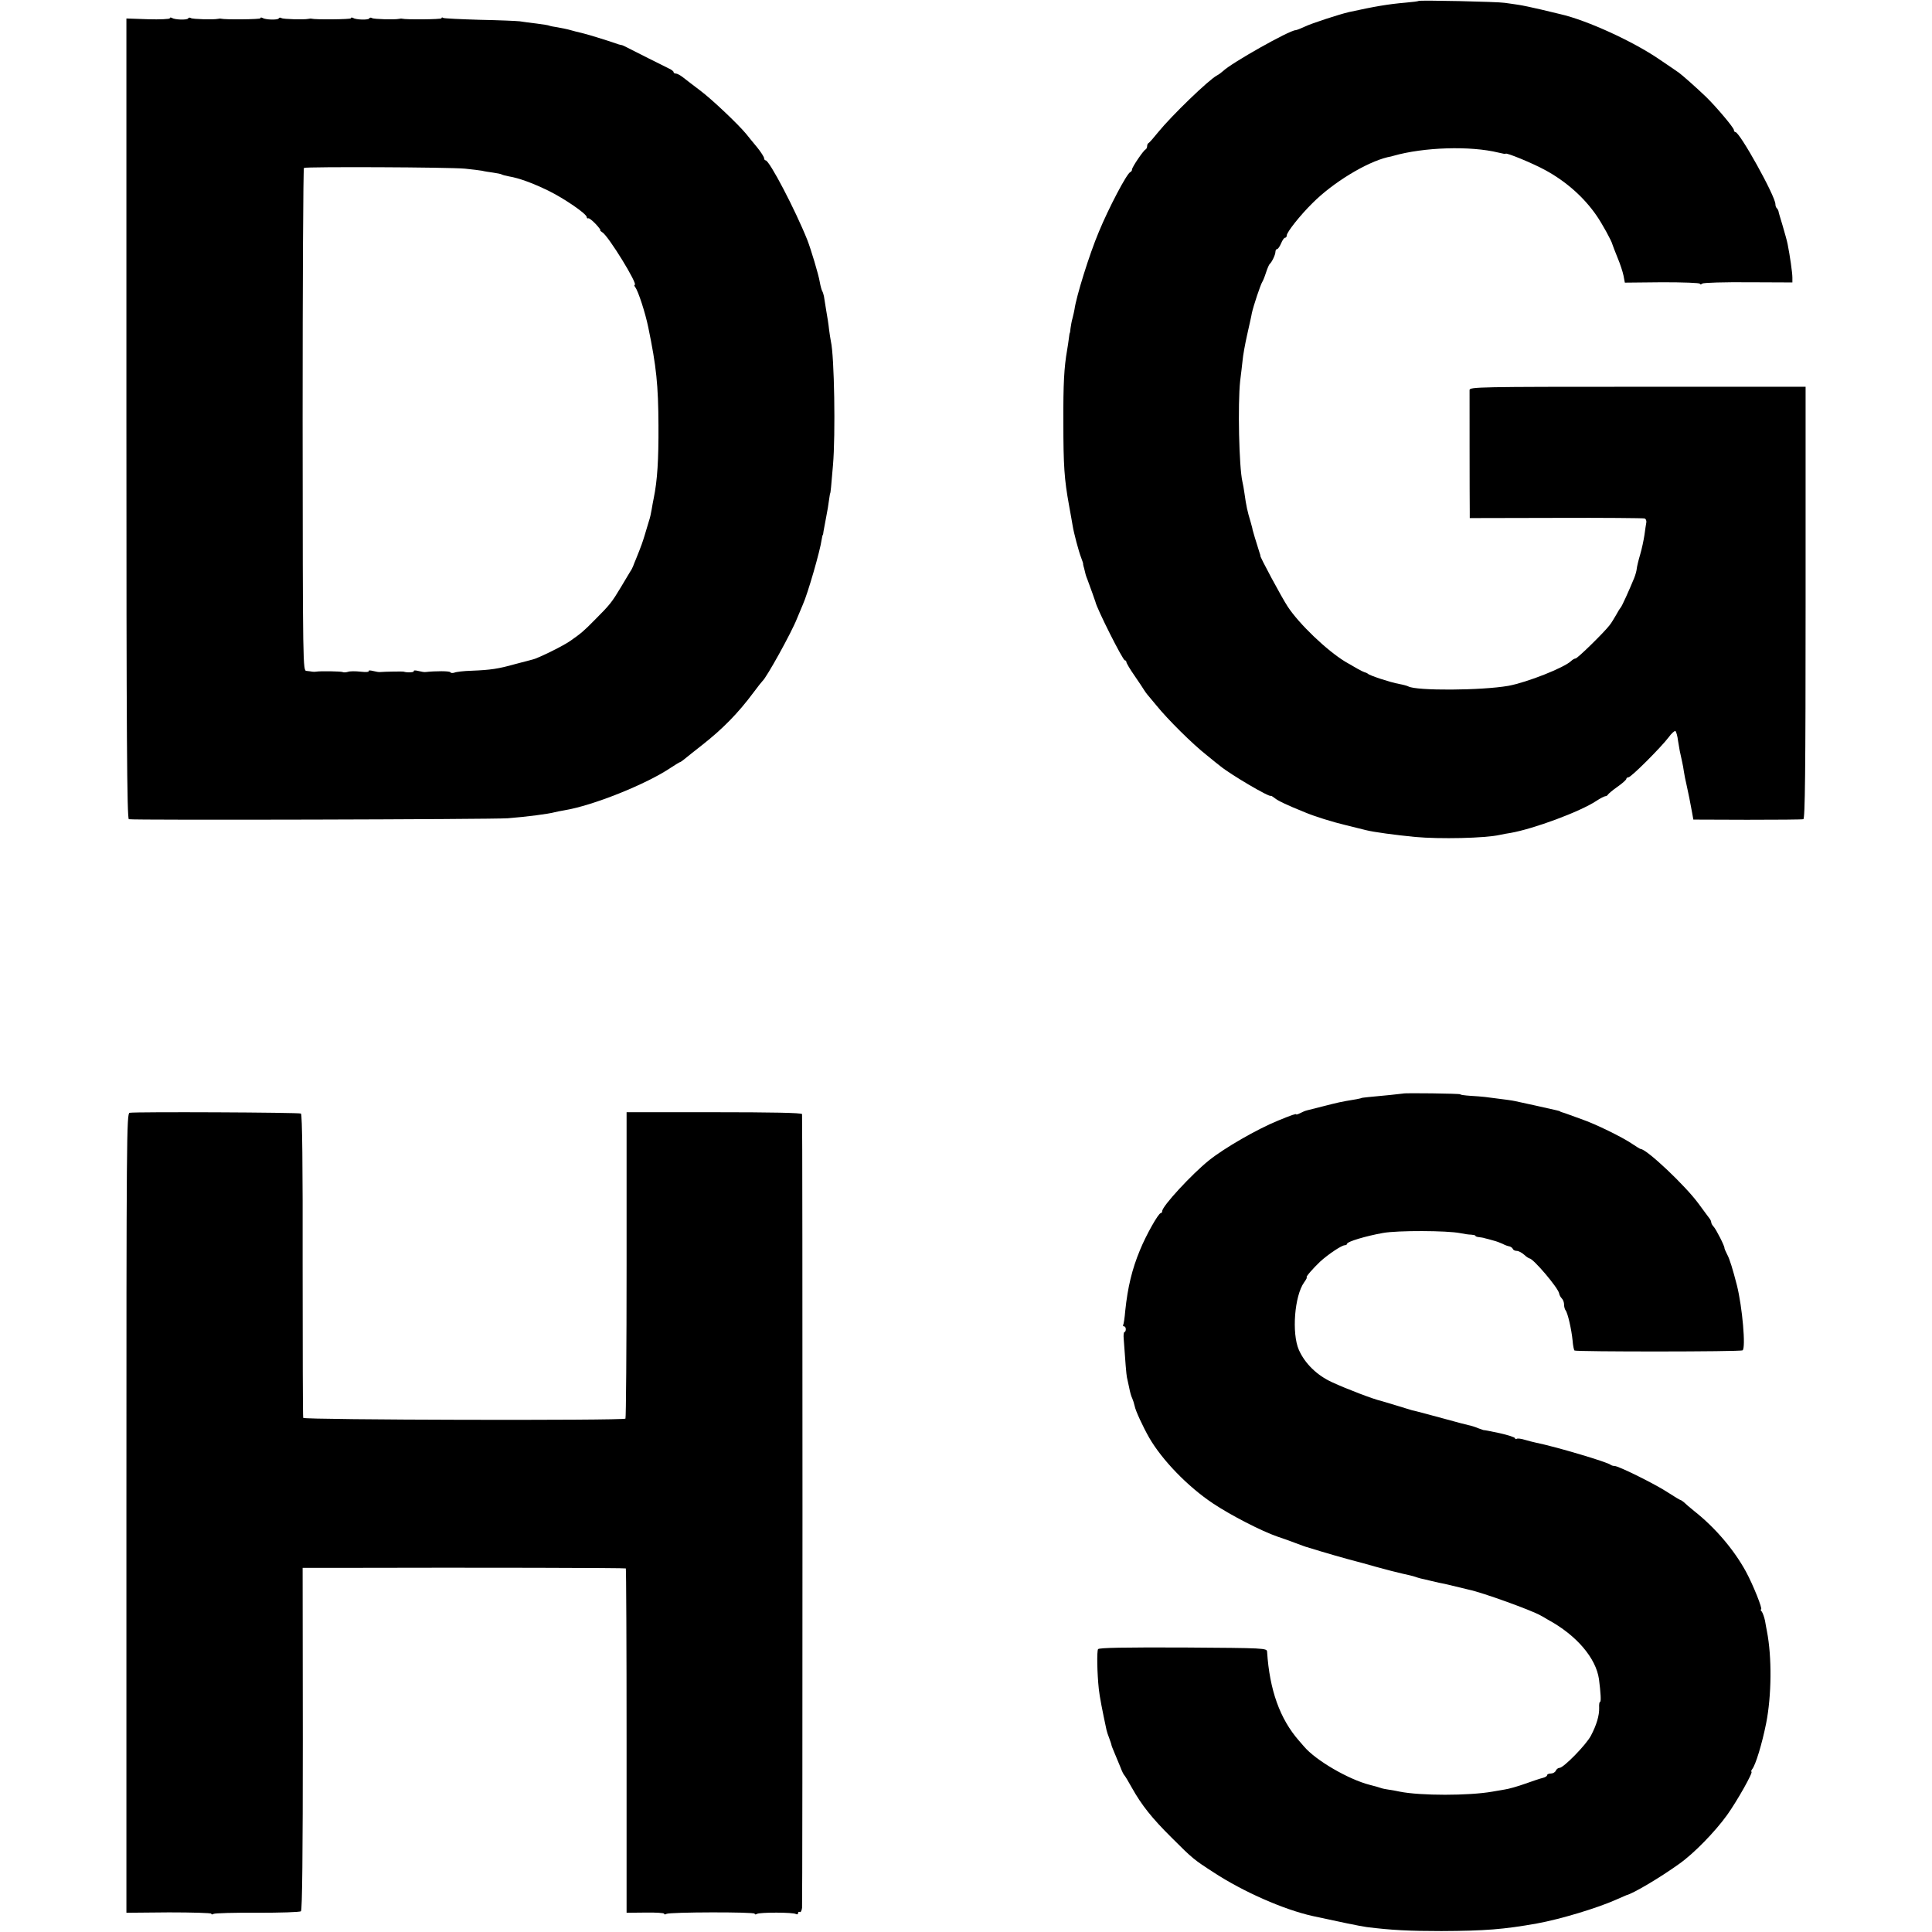 <?xml version="1.0" standalone="no"?>
<!DOCTYPE svg PUBLIC "-//W3C//DTD SVG 20010904//EN"
 "http://www.w3.org/TR/2001/REC-SVG-20010904/DTD/svg10.dtd">
<svg version="1.0" xmlns="http://www.w3.org/2000/svg"
 width="1024pt" height="1024pt" viewBox="0 0 1024 1024"
 preserveAspectRatio="xMidYMid meet">
<g transform="translate(0,1024) scale(0.1,-0.1)"
fill="#000000" stroke="none">
<path d="M7519 10235 c-2 -2 -33 -6 -69 -9 -93 -8 -163 -20 -300 -50 -52 -12
-199 -60 -234 -77 -22 -10 -44 -19 -49 -19 -32 0 -341 -174 -385 -217 -8 -7
-22 -18 -32 -23 -45 -24 -240 -213 -311 -300 -24 -30 -47 -56 -51 -58 -5 -2
-8 -10 -8 -17 0 -7 -4 -15 -8 -17 -11 -4 -72 -94 -72 -106 0 -6 -4 -12 -9 -14
-18 -6 -115 -191 -167 -317 -51 -121 -120 -344 -129 -411 -1 -8 -6 -28 -10
-45 -5 -16 -9 -41 -11 -55 -1 -14 -3 -25 -4 -25 -1 0 -3 -13 -5 -30 -2 -16 -6
-43 -9 -60 -16 -90 -21 -182 -20 -380 0 -235 5 -305 30 -443 9 -48 17 -96 19
-107 6 -39 33 -140 45 -170 6 -16 11 -31 11 -32 -1 -2 -1 -4 0 -5 0 -2 2 -11
5 -20 6 -27 10 -42 17 -58 15 -40 42 -116 43 -120 6 -33 145 -310 156 -310 4
0 8 -4 8 -9 0 -5 19 -38 43 -72 23 -34 47 -69 52 -78 6 -9 12 -18 15 -21 3 -3
25 -30 50 -60 59 -73 191 -204 265 -262 33 -27 65 -53 72 -58 53 -44 265 -169
269 -158 1 1 10 -4 20 -12 17 -14 60 -35 159 -75 52 -22 148 -52 220 -69 39
-10 86 -21 105 -26 38 -10 157 -26 260 -36 131 -12 372 -7 450 11 14 3 39 8
55 10 125 22 370 113 456 170 21 14 43 25 48 25 5 0 11 4 13 8 2 4 24 23 51
42 26 18 47 37 47 42 0 4 5 8 11 8 14 0 171 157 213 212 15 21 32 36 36 33 4
-2 11 -26 14 -52 8 -49 9 -56 21 -108 4 -16 8 -41 10 -55 2 -14 8 -45 14 -70
10 -46 19 -88 30 -150 l6 -34 285 -1 c157 0 291 1 298 3 9 3 12 242 12 1148
l0 1144 -890 0 c-841 0 -890 -1 -891 -17 0 -20 0 -588 1 -643 l0 -36 458 1
c251 1 462 -1 469 -3 6 -2 10 -11 9 -20 -2 -9 -6 -39 -10 -67 -4 -27 -14 -75
-23 -105 -9 -30 -17 -64 -18 -75 -1 -11 -7 -33 -14 -50 -25 -61 -65 -150 -71
-155 -3 -3 -14 -20 -24 -39 -11 -19 -26 -44 -35 -55 -30 -39 -170 -176 -180
-176 -5 0 -16 -6 -23 -13 -37 -36 -235 -114 -333 -132 -143 -25 -489 -27 -531
-3 -5 3 -27 9 -49 13 -45 8 -157 45 -165 54 -3 3 -12 7 -20 9 -8 2 -53 27
-100 55 -97 59 -244 199 -305 292 -31 47 -151 270 -145 270 1 0 -1 7 -4 15
-19 60 -36 116 -37 122 0 4 -5 22 -10 40 -18 59 -24 88 -33 153 -3 22 -8 50
-11 62 -18 79 -25 411 -12 533 5 36 10 85 13 110 2 25 13 86 24 135 11 50 23
101 25 115 8 38 47 154 55 165 4 6 13 28 20 50 7 22 16 42 19 45 12 10 31 50
31 65 0 8 4 15 9 15 5 0 14 14 21 30 7 17 16 30 21 30 5 0 9 5 9 12 0 17 70
106 136 171 108 109 286 217 399 244 11 2 25 5 30 7 161 46 408 54 558 17 20
-5 37 -8 37 -6 0 9 143 -50 209 -86 111 -60 207 -145 274 -243 29 -42 79 -133
83 -151 1 -5 14 -37 27 -70 14 -33 28 -76 32 -96 l7 -37 199 2 c109 0 199 -3
199 -8 0 -5 6 -4 13 1 6 5 117 8 245 7 l232 -1 0 26 c0 25 -13 116 -25 176 -3
17 -16 62 -27 100 -12 39 -22 73 -22 77 -1 3 -4 10 -8 14 -5 4 -8 14 -8 22 0
42 -189 382 -212 382 -4 0 -8 5 -8 11 0 12 -92 121 -146 174 -52 50 -130 119
-146 130 -8 6 -55 38 -104 71 -137 94 -383 207 -524 239 -8 2 -53 13 -100 24
-47 11 -103 23 -125 26 -22 3 -53 8 -70 10 -36 6 -451 15 -456 10z"/>
<path d="M900 10143 c0 -4 -52 -7 -115 -5 l-115 4 0 -2120 c0 -1687 3 -2121
13 -2124 17 -6 1929 -1 2008 5 102 8 216 23 249 32 8 2 31 7 50 10 153 25 437
139 567 227 23 15 44 28 46 28 3 0 16 9 29 20 12 10 52 42 88 70 111 87 193
171 274 280 22 30 44 57 47 60 21 17 154 257 183 331 10 24 24 58 31 74 26 57
92 286 100 345 2 14 5 25 6 25 1 0 3 9 4 20 2 11 8 45 14 75 6 30 13 71 15 90
3 19 5 35 6 35 2 0 6 40 15 150 14 161 7 578 -11 655 -3 14 -7 43 -10 65 -2
22 -9 67 -15 100 -5 33 -11 67 -12 75 -2 8 -5 20 -8 25 -4 6 -10 28 -14 50 -6
39 -48 177 -66 223 -64 160 -201 422 -221 422 -4 0 -8 5 -8 11 0 7 -17 33 -37
58 -21 25 -47 57 -58 71 -43 52 -183 185 -245 231 -36 27 -76 58 -90 69 -14
11 -31 20 -37 20 -7 0 -13 3 -13 8 0 4 -10 12 -23 18 -33 16 -188 94 -219 110
-15 8 -30 15 -33 15 -2 0 -10 2 -17 4 -62 22 -178 57 -198 61 -14 3 -38 9 -55
14 -16 5 -47 11 -69 15 -21 3 -41 7 -45 9 -3 2 -33 7 -66 11 -33 4 -73 9 -90
12 -16 2 -112 6 -213 8 -101 3 -188 7 -193 10 -5 4 -9 3 -9 -2 0 -6 -189 -8
-210 -2 -3 1 -9 0 -15 -1 -23 -5 -134 -2 -143 4 -6 4 -13 3 -15 -2 -6 -9 -71
-7 -86 3 -6 3 -11 3 -11 -2 0 -6 -189 -8 -210 -2 -3 1 -9 0 -15 -1 -23 -5
-134 -2 -143 4 -6 4 -13 3 -15 -2 -6 -9 -71 -7 -86 3 -6 3 -11 3 -11 -2 0 -6
-189 -8 -210 -2 -3 1 -9 0 -15 -1 -23 -5 -134 -2 -143 4 -6 4 -13 3 -15 -2 -6
-9 -71 -7 -86 3 -6 3 -11 3 -11 -2z m1565 -797 c39 -4 79 -9 90 -11 11 -3 37
-7 59 -10 21 -3 42 -7 46 -10 3 -2 21 -7 38 -10 53 -9 122 -34 207 -75 86 -42
205 -124 205 -141 0 -5 3 -8 8 -6 4 2 21 -11 39 -30 17 -18 28 -33 25 -33 -4
0 1 -5 10 -11 32 -18 192 -279 172 -279 -4 0 -2 -6 3 -12 16 -22 53 -135 69
-213 43 -208 53 -305 54 -520 1 -183 -6 -292 -25 -385 -3 -14 -8 -41 -11 -60
-3 -19 -9 -46 -14 -60 -4 -14 -15 -50 -24 -80 -9 -30 -22 -66 -28 -80 -6 -14
-14 -34 -18 -45 -5 -11 -11 -27 -14 -35 -3 -8 -10 -22 -16 -30 -5 -8 -27 -45
-49 -82 -48 -80 -58 -93 -137 -172 -60 -61 -73 -72 -130 -112 -34 -25 -170
-92 -199 -99 -11 -3 -54 -14 -95 -25 -89 -25 -129 -31 -230 -35 -41 -1 -82 -6
-91 -10 -10 -3 -19 -3 -22 2 -4 7 -78 7 -132 1 -6 -1 -23 2 -39 6 -15 4 -25 3
-23 -1 5 -7 -36 -9 -53 -3 -5 2 -107 0 -125 -2 -6 -1 -23 2 -39 6 -15 4 -25 3
-22 -2 3 -4 -17 -5 -43 -2 -27 3 -57 3 -67 -1 -11 -3 -23 -4 -28 -1 -8 4 -119
6 -141 2 -6 -1 -14 -1 -20 0 -5 1 -19 3 -30 4 -20 1 -20 8 -21 1331 0 732 3
1332 7 1335 11 7 773 4 854 -4z"/>
<path d="M7437 4444 c-2 -1 -119 -13 -187 -19 -19 -2 -35 -4 -35 -5 0 -1 -11
-3 -25 -6 -91 -15 -96 -17 -183 -39 -34 -9 -70 -18 -79 -20 -9 -2 -26 -9 -37
-15 -12 -6 -21 -9 -21 -6 0 4 -25 -4 -95 -33 -113 -46 -286 -146 -367 -211
-92 -74 -248 -243 -248 -269 0 -6 -4 -11 -8 -11 -12 0 -78 -117 -110 -196 -42
-101 -65 -197 -78 -322 -3 -37 -8 -70 -11 -74 -2 -5 0 -8 5 -8 5 0 9 -7 9 -15
0 -8 -3 -15 -7 -15 -4 0 -6 -17 -4 -37 8 -117 14 -190 17 -203 2 -8 7 -33 12
-55 4 -22 11 -47 16 -56 4 -9 10 -27 13 -41 4 -24 44 -110 77 -168 68 -118
205 -260 339 -349 93 -62 256 -146 340 -175 25 -8 69 -24 98 -35 29 -11 54
-20 55 -20 1 0 9 -2 17 -5 80 -25 195 -58 250 -72 8 -2 56 -15 105 -29 50 -14
113 -30 140 -36 28 -6 57 -13 65 -16 8 -3 21 -7 29 -9 7 -1 34 -8 60 -14 25
-6 56 -13 69 -15 12 -3 31 -7 42 -10 45 -11 66 -16 87 -21 68 -14 329 -108
378 -136 11 -6 29 -16 40 -23 151 -82 254 -203 270 -315 9 -69 12 -120 6 -120
-4 0 -6 -14 -5 -32 1 -41 -14 -91 -44 -148 -26 -49 -145 -170 -166 -170 -8 0
-16 -7 -20 -15 -3 -8 -15 -15 -26 -15 -11 0 -20 -4 -20 -9 0 -5 -10 -11 -22
-14 -13 -3 -55 -17 -94 -31 -39 -14 -88 -28 -110 -31 -21 -4 -50 -8 -64 -11
-125 -22 -381 -22 -491 0 -14 3 -39 8 -55 10 -16 2 -36 6 -44 9 -8 3 -35 11
-60 17 -113 29 -287 130 -349 204 -9 10 -20 23 -26 30 -101 115 -156 269 -169
471 -1 20 -9 20 -445 23 -311 1 -447 -1 -451 -9 -7 -11 -5 -127 4 -211 4 -39
19 -116 41 -218 2 -8 8 -28 15 -45 6 -16 11 -31 11 -33 -1 -1 6 -19 15 -40 8
-20 23 -55 32 -77 8 -22 18 -42 22 -45 3 -3 21 -32 39 -65 52 -93 107 -162
211 -265 111 -111 117 -116 224 -185 156 -102 370 -196 522 -230 137 -30 257
-55 289 -59 129 -16 221 -21 395 -21 231 1 331 9 505 40 127 23 321 82 420
126 28 12 52 23 55 24 35 8 180 94 280 166 78 55 189 169 254 259 53 74 141
230 129 230 -3 0 -1 6 4 13 18 22 52 133 74 243 29 146 31 352 4 489 -2 11 -7
36 -10 55 -4 19 -12 41 -17 48 -6 6 -8 12 -4 12 10 0 -42 130 -80 200 -64 117
-163 233 -273 320 -24 19 -49 41 -56 48 -8 6 -16 12 -19 12 -2 0 -31 17 -63
38 -66 44 -264 142 -285 142 -8 0 -17 3 -21 6 -14 14 -290 96 -398 118 -13 3
-39 9 -58 15 -19 6 -38 8 -42 5 -5 -3 -9 -1 -9 3 0 5 -37 17 -82 27 -46 10
-83 17 -83 16 0 -1 -13 4 -30 10 -16 7 -39 14 -50 16 -11 2 -67 17 -125 33
-103 28 -155 42 -175 46 -5 2 -44 13 -85 26 -41 12 -77 23 -80 24 -35 7 -180
62 -260 99 -79 36 -144 99 -176 172 -38 88 -23 285 28 357 11 15 17 27 14 27
-8 0 33 47 72 84 42 38 113 86 130 86 6 0 12 4 12 8 0 11 100 41 190 57 77 14
341 13 410 -1 19 -4 45 -8 58 -8 12 -1 22 -3 22 -6 0 -3 8 -6 18 -7 9 -1 24
-3 32 -6 8 -2 29 -7 45 -12 17 -4 39 -13 50 -18 11 -6 27 -12 35 -13 8 -2 16
-8 18 -13 2 -6 11 -11 21 -11 9 0 27 -9 39 -20 12 -11 25 -20 29 -20 20 -1
153 -157 157 -186 1 -8 8 -20 14 -26 7 -7 12 -21 12 -33 0 -12 4 -25 8 -30 11
-13 31 -99 37 -159 2 -27 7 -51 10 -54 7 -7 880 -7 891 1 18 11 -1 229 -30
345 -22 85 -38 138 -51 162 -9 17 -15 32 -15 35 2 9 -44 99 -57 113 -7 7 -13
18 -13 23 0 5 -4 15 -10 22 -5 7 -31 41 -57 77 -71 97 -276 290 -307 290 -3 0
-22 12 -43 26 -54 37 -197 107 -273 133 -36 13 -72 26 -80 29 -8 3 -18 6 -22
7 -5 2 -9 3 -10 5 -3 2 -7 3 -128 30 -52 11 -102 22 -110 24 -13 3 -47 8 -160
22 -14 2 -49 4 -77 6 -29 2 -53 5 -53 8 0 4 -298 8 -303 4z"/>
<path d="M687 4342 c-16 -3 -17 -128 -17 -2122 l0 -2118 225 2 c124 0 225 -3
225 -7 0 -5 5 -5 12 -1 6 4 111 7 232 6 121 0 225 3 231 8 7 5 10 311 10 914
l-1 906 206 0 c732 2 1503 0 1507 -3 2 -3 4 -414 4 -915 l0 -910 99 1 c55 1
100 -2 100 -6 0 -5 5 -5 12 -1 16 10 468 11 468 1 0 -5 5 -5 12 -1 15 9 193 9
207 -1 6 -3 11 -1 11 5 0 6 4 9 9 6 5 -3 10 7 12 22 3 22 3 4176 0 4207 -1 7
-163 10 -465 10 l-465 0 0 -809 c0 -445 -3 -812 -6 -815 -11 -11 -1704 -7
-1708 4 -2 5 -3 369 -3 808 1 522 -2 801 -9 805 -10 6 -876 10 -908 4z"/>
</g>
</svg>
